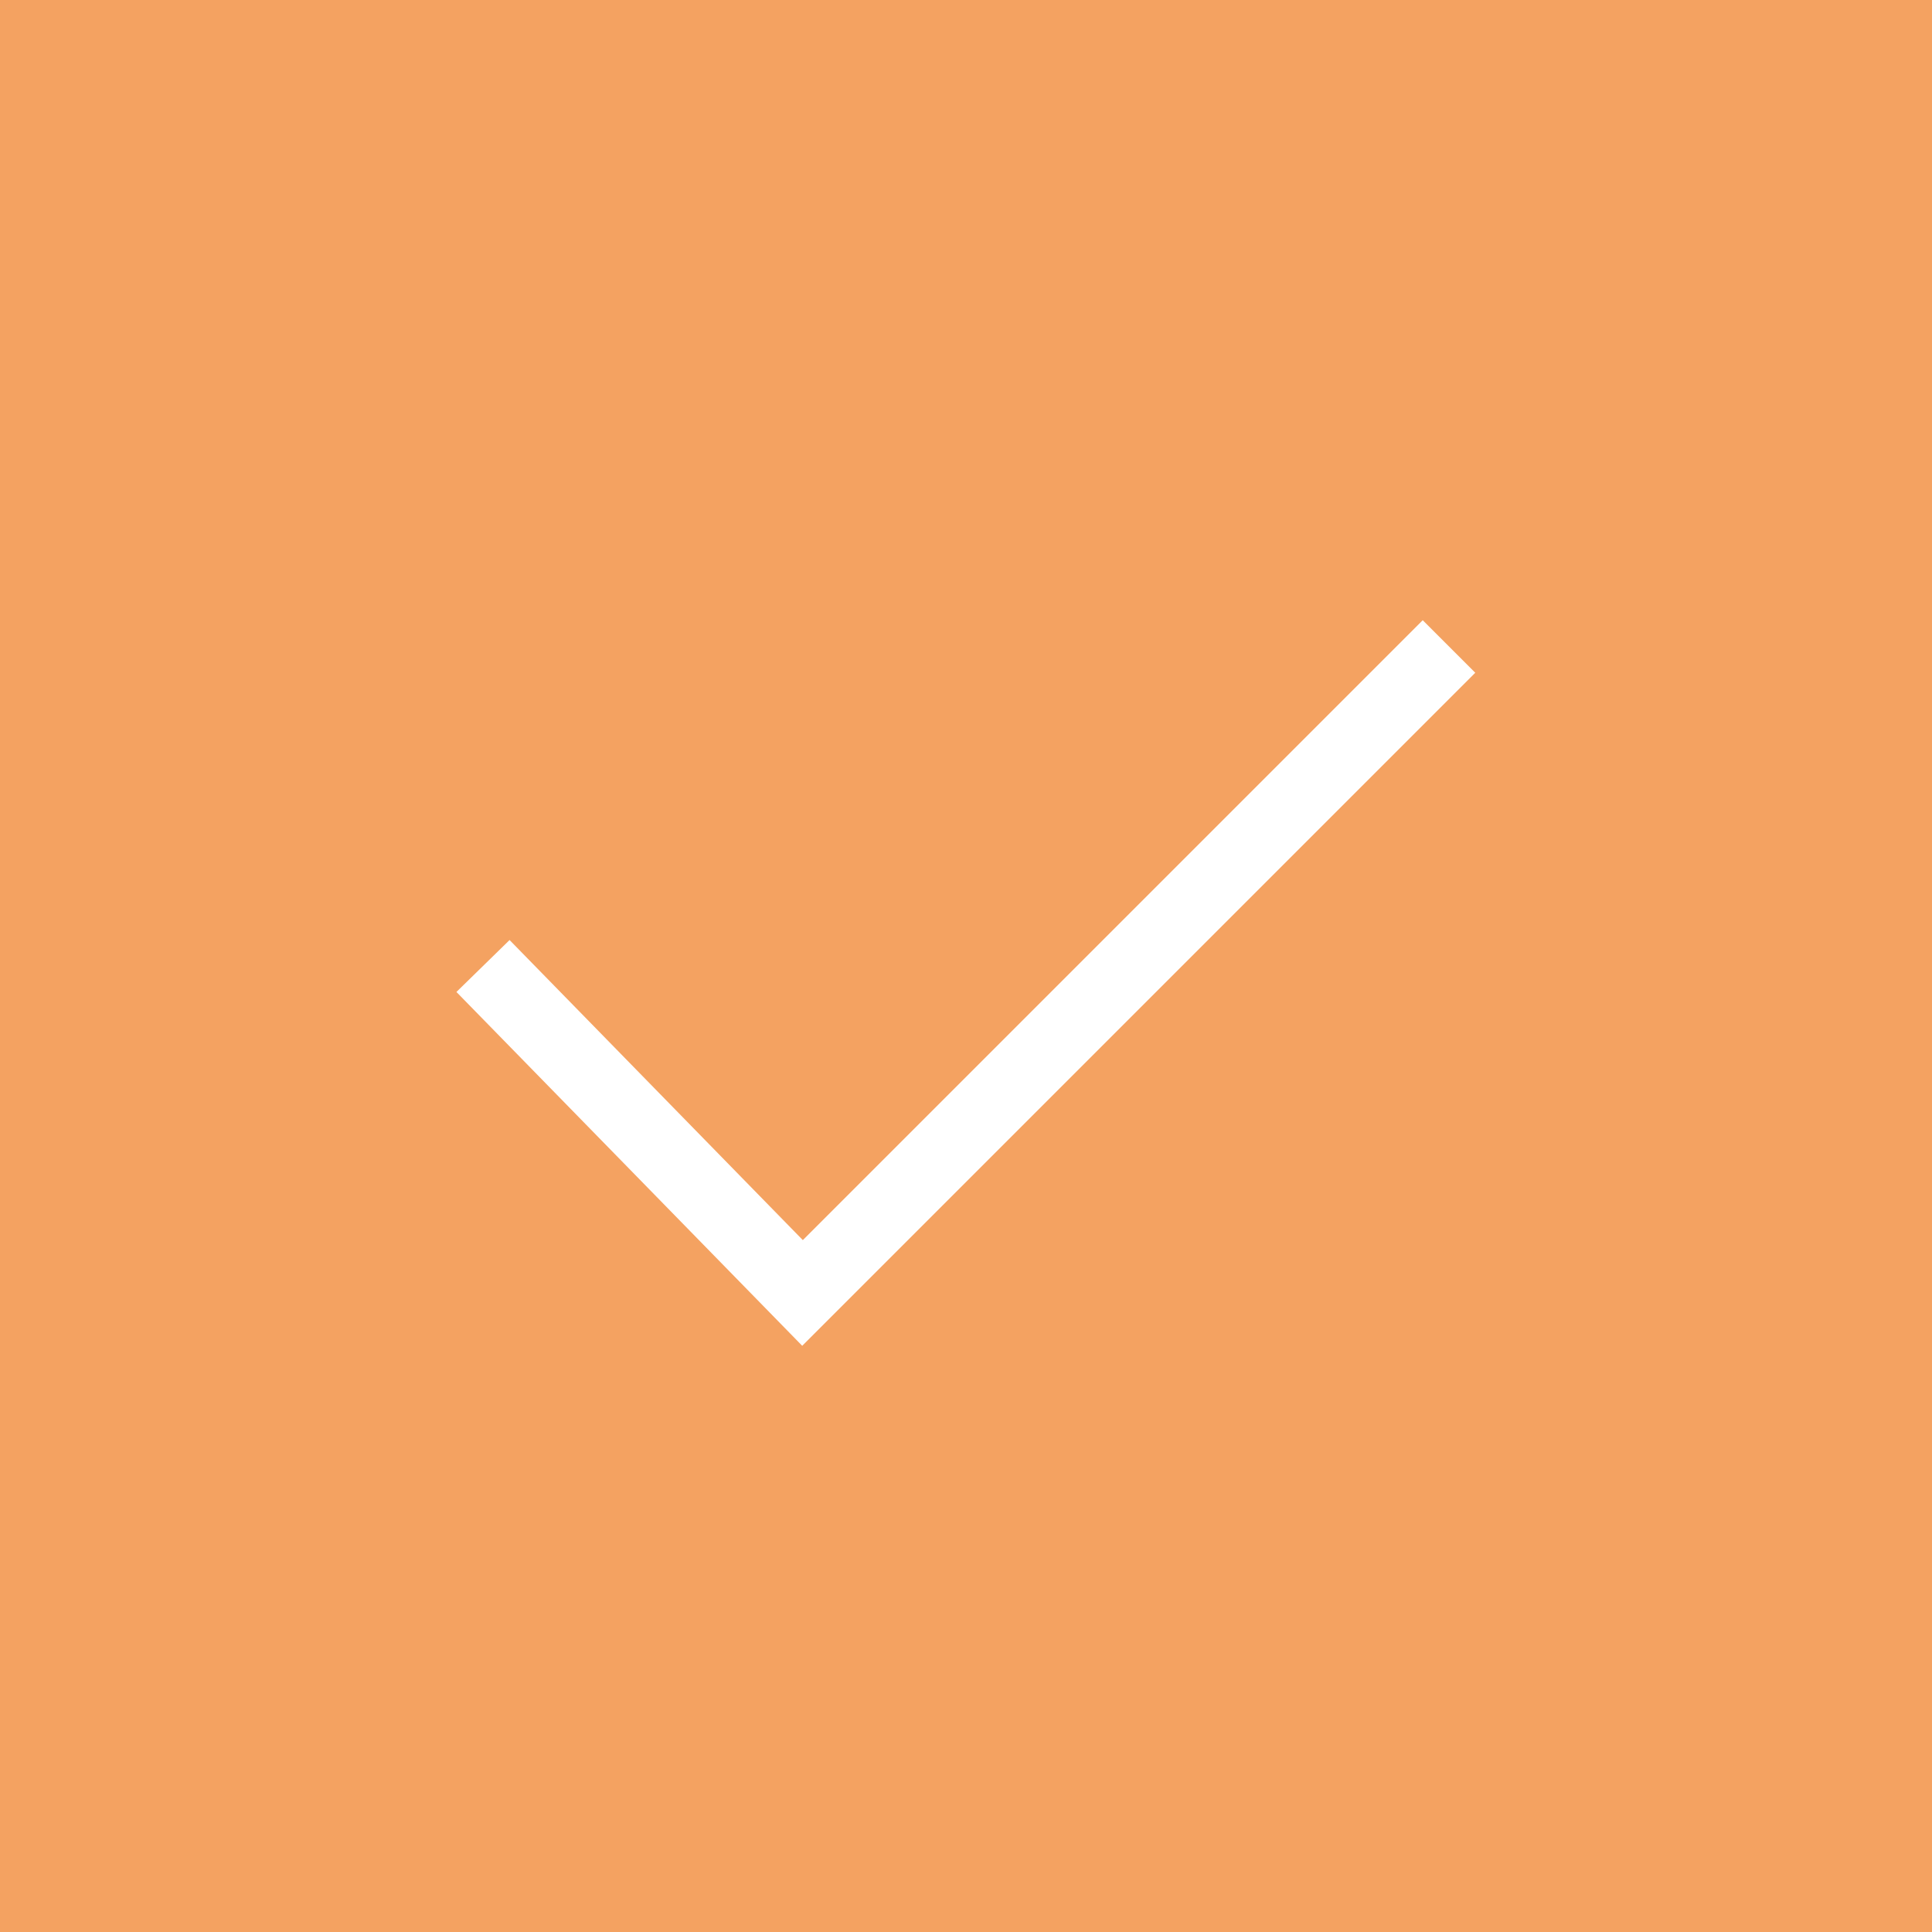 <?xml version="1.0" encoding="utf-8"?>
<!-- Generator: Adobe Illustrator 25.3.0, SVG Export Plug-In . SVG Version: 6.00 Build 0)  -->
<svg version="1.1" id="Capa_1" xmlns="http://www.w3.org/2000/svg" xmlns:xlink="http://www.w3.org/1999/xlink" x="0px" y="0px"
	 viewBox="0 0 26 26" style="enable-background:new 0 0 26 26;" xml:space="preserve">
<style type="text/css">
	.st0{fill:#F4A261;}
	.st1{fill:none;stroke:#FFFFFF;stroke-miterlimit:10;}
</style>
<rect y="0" class="st0" width="26" height="26"/>
<path class="st1" d="M19.5,8.7l-8.7,8.7L6.5,13"/>
</svg>
